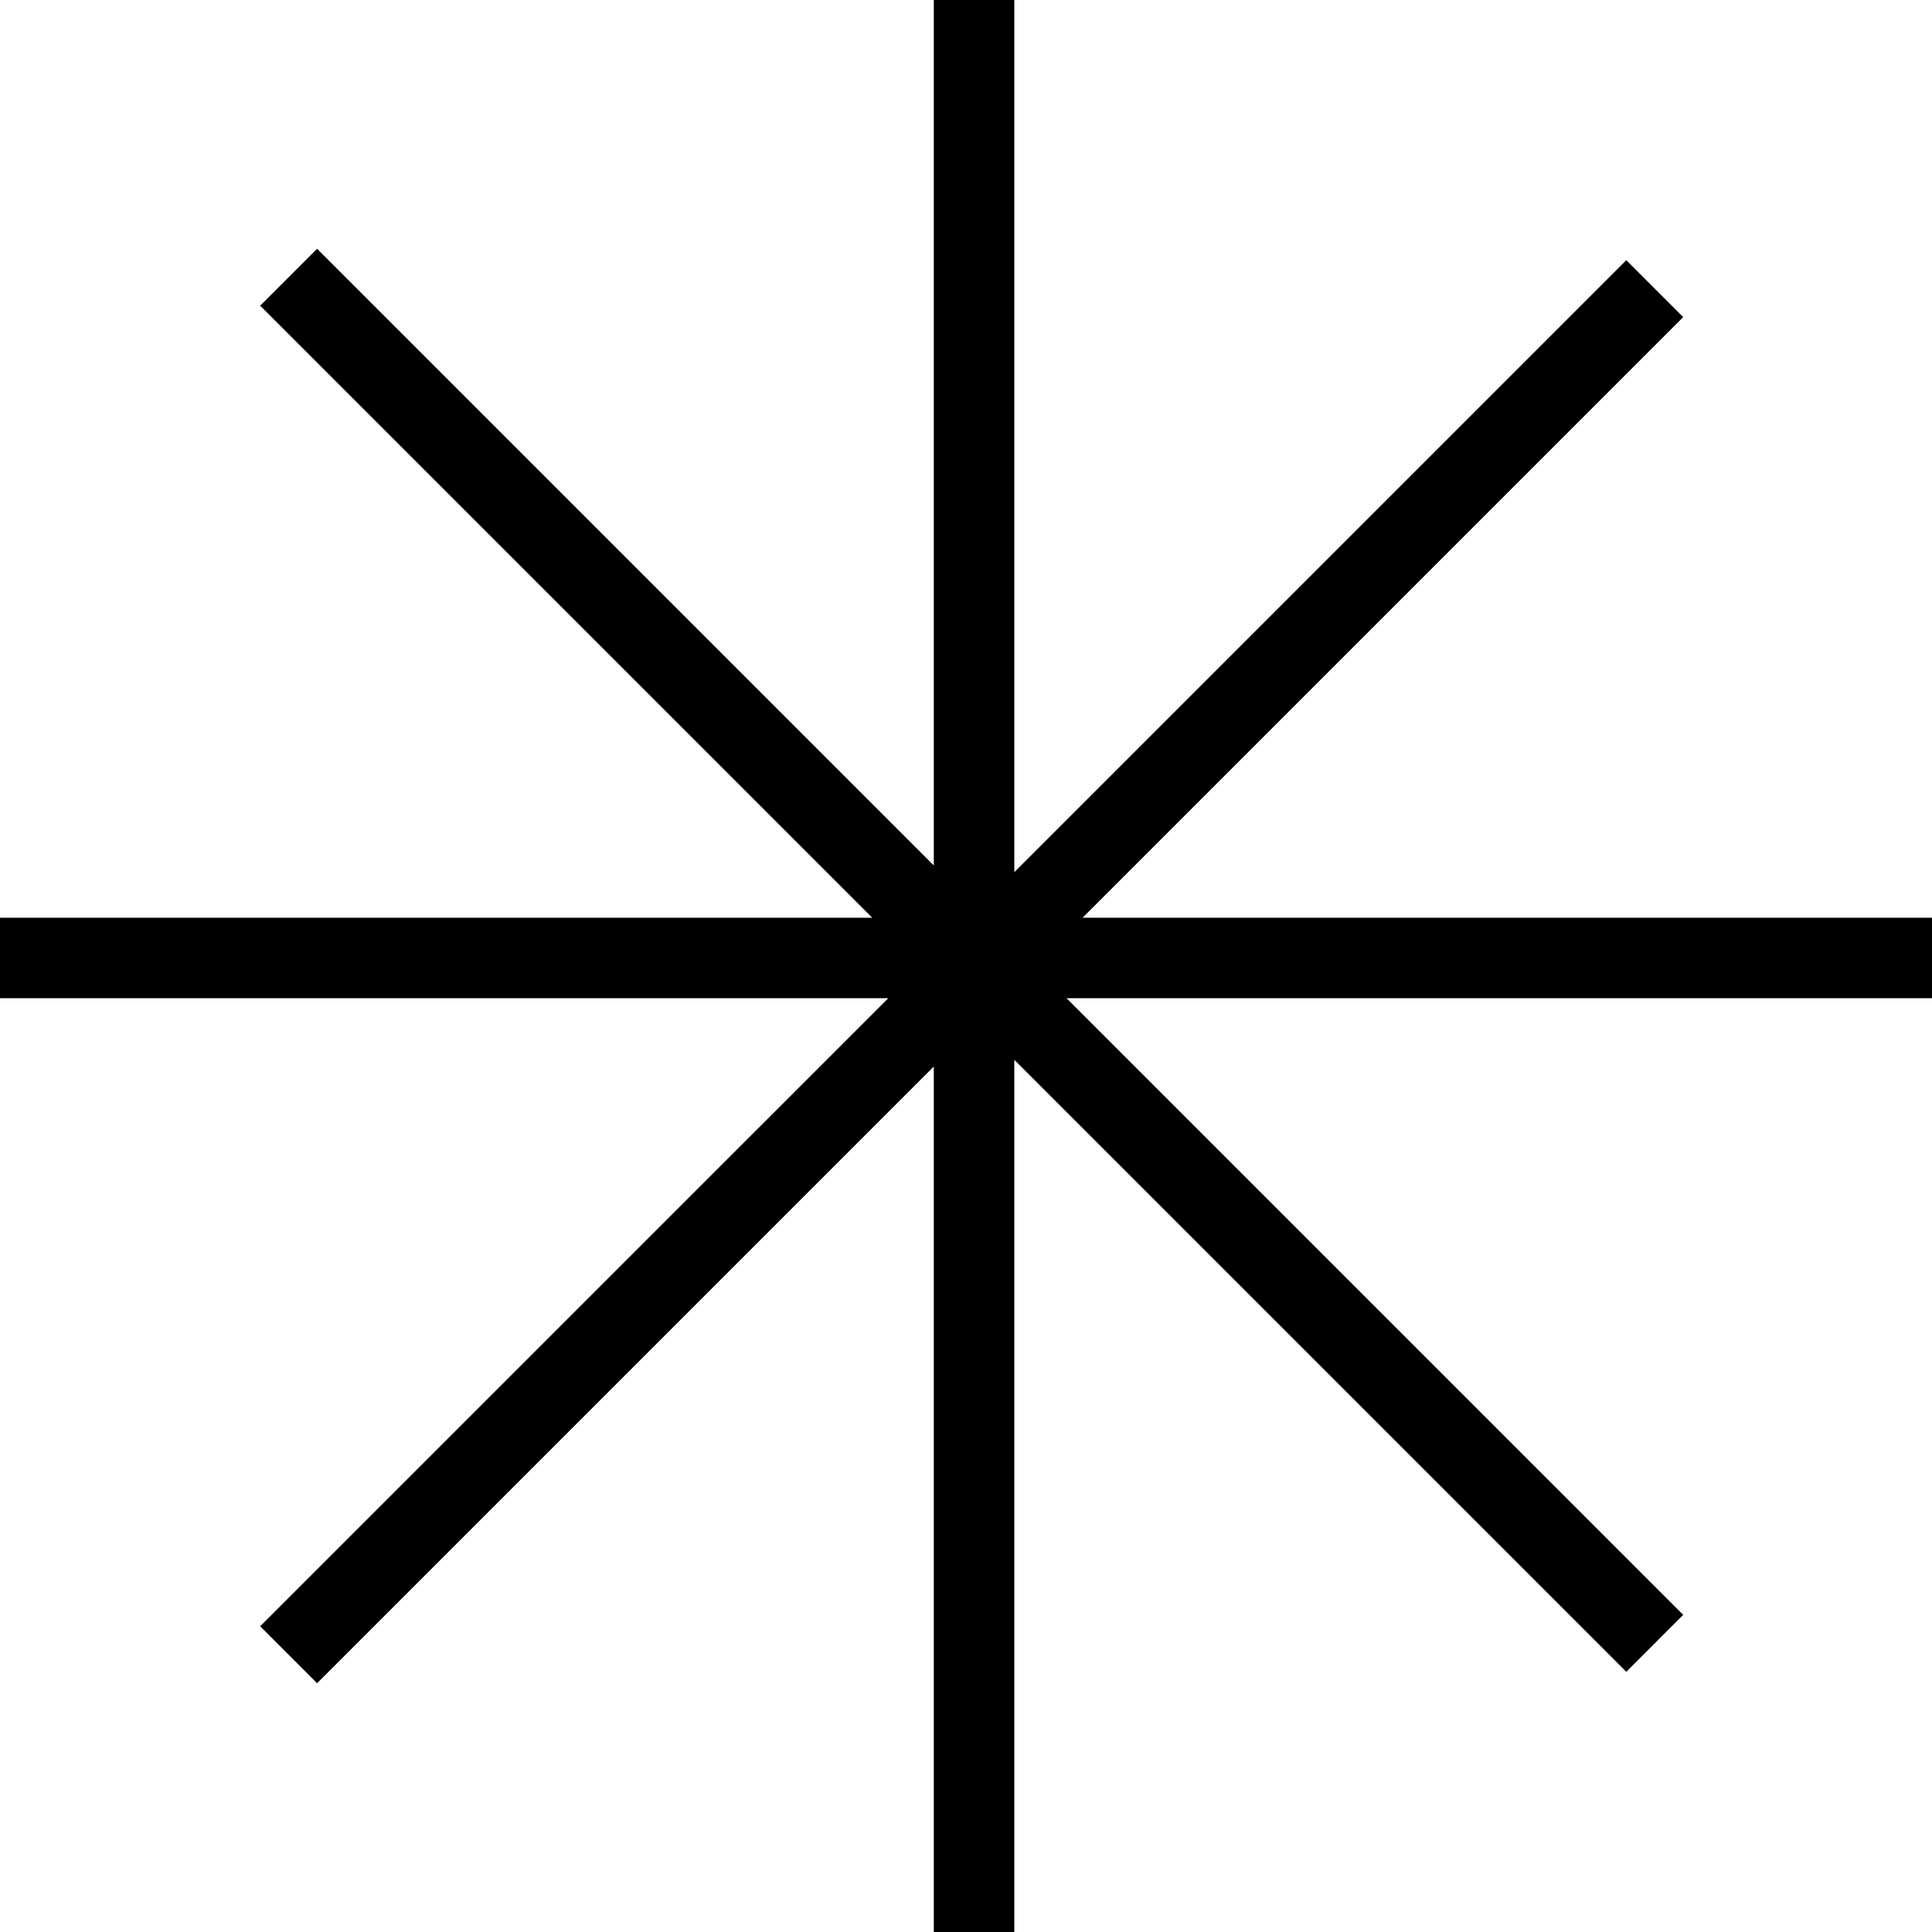 <?xml version="1.0" encoding="UTF-8"?> <svg xmlns="http://www.w3.org/2000/svg" width="100" height="100" viewBox="0 0 100 100" fill="none"><path fill-rule="evenodd" clip-rule="evenodd" d="M48.333 0H52.5V45.143L84.177 13.466L87.123 16.412L56.035 47.5H100V51.667H55.203L87.123 83.586L84.177 86.533L52.5 54.856V100H48.333V55.202L16.412 87.123L13.466 84.176L45.976 51.667H0V47.5H45.144L13.466 15.822L16.412 12.876L48.333 44.797V0Z" fill="#000000"></path></svg> 